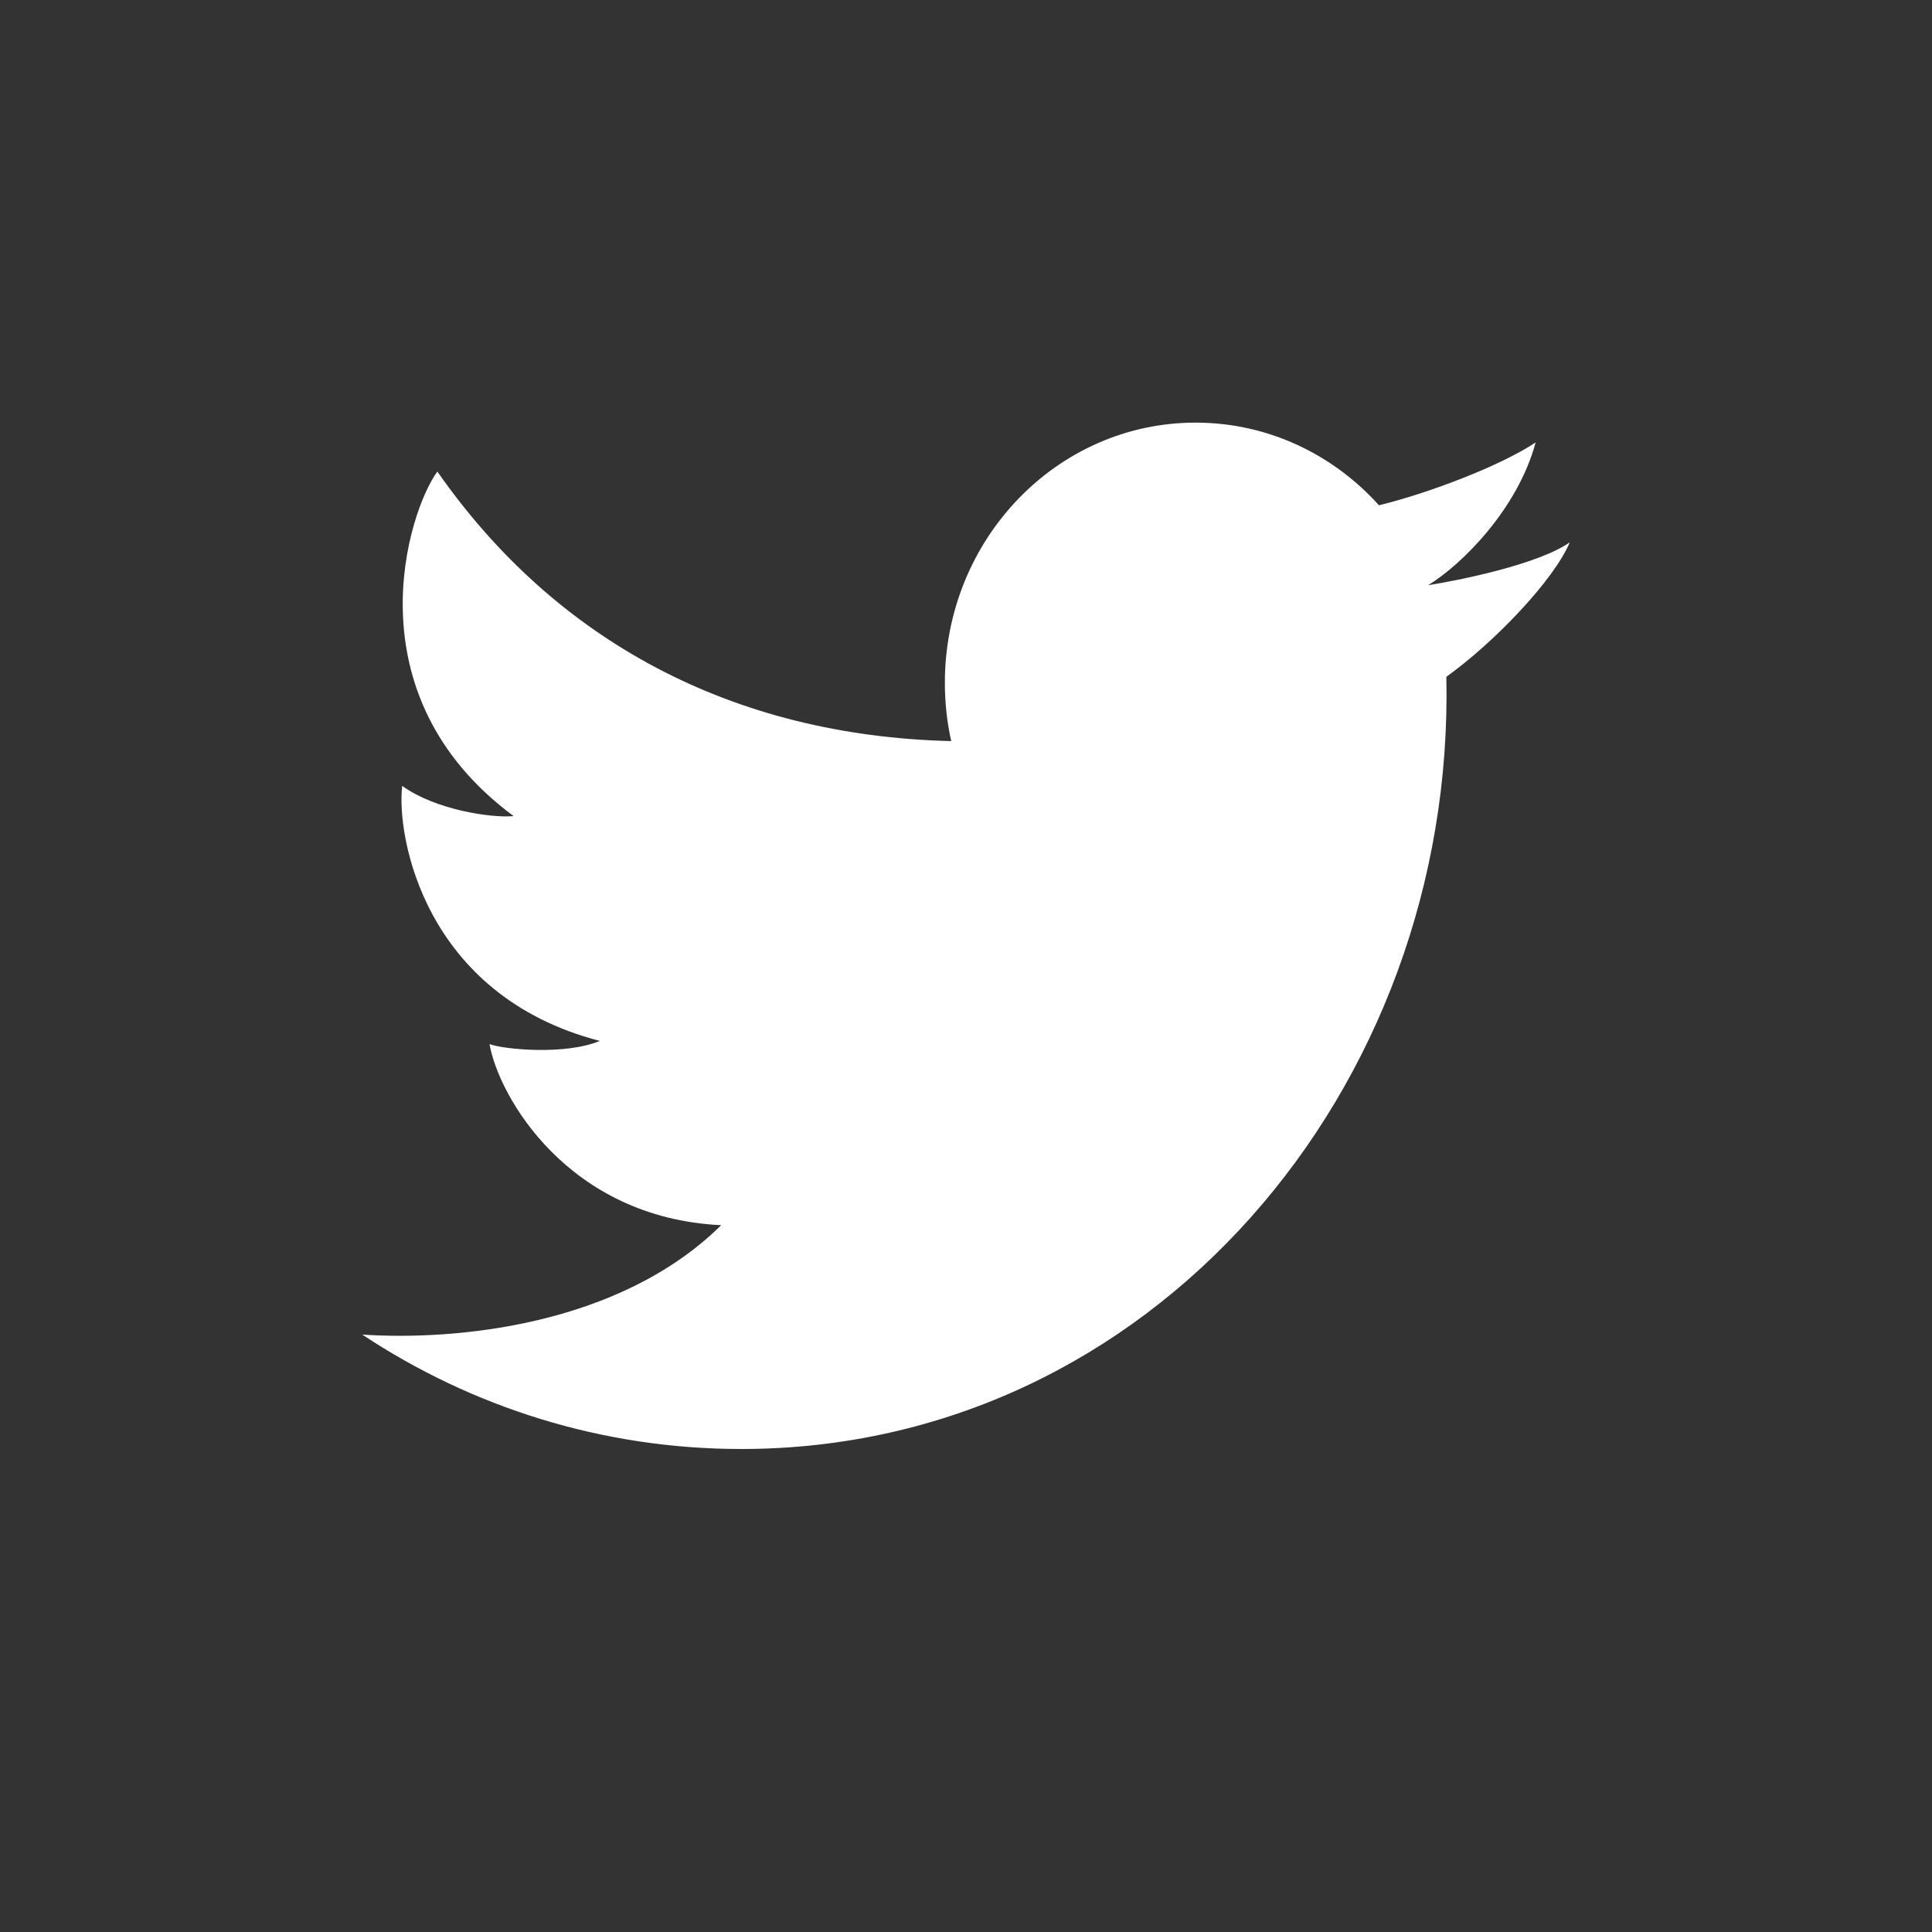 <svg width="32" height="32" viewBox="0 0 32 32" fill="none" xmlns="http://www.w3.org/2000/svg">
<rect x="0" y="0" width="32" height="32" fill="#333333" stroke="none"/>
<path d="M12.278 24C9.967 24 7.813 23.305 6 22.105C7.539 22.208 10.256 21.961 11.945 20.293C9.404 20.172 8.257 18.155 8.108 17.293C8.324 17.379 9.354 17.483 9.935 17.241C7.011 16.483 6.563 13.828 6.662 13.017C7.211 13.414 8.141 13.552 8.507 13.517C5.782 11.5 6.762 8.466 7.244 7.81C9.199 10.613 12.129 12.188 15.755 12.275C15.686 11.965 15.65 11.642 15.65 11.31C15.65 8.93 17.51 7 19.803 7C21.002 7 22.082 7.527 22.84 8.369C23.641 8.175 24.846 7.721 25.435 7.328C25.138 8.431 24.213 9.352 23.654 9.693C23.65 9.681 23.659 9.704 23.654 9.693C24.145 9.616 25.475 9.351 26 8.983C25.74 9.603 24.76 10.633 23.956 11.21C24.105 18.041 19.055 24 12.278 24Z" fill="white"/>
</svg>
